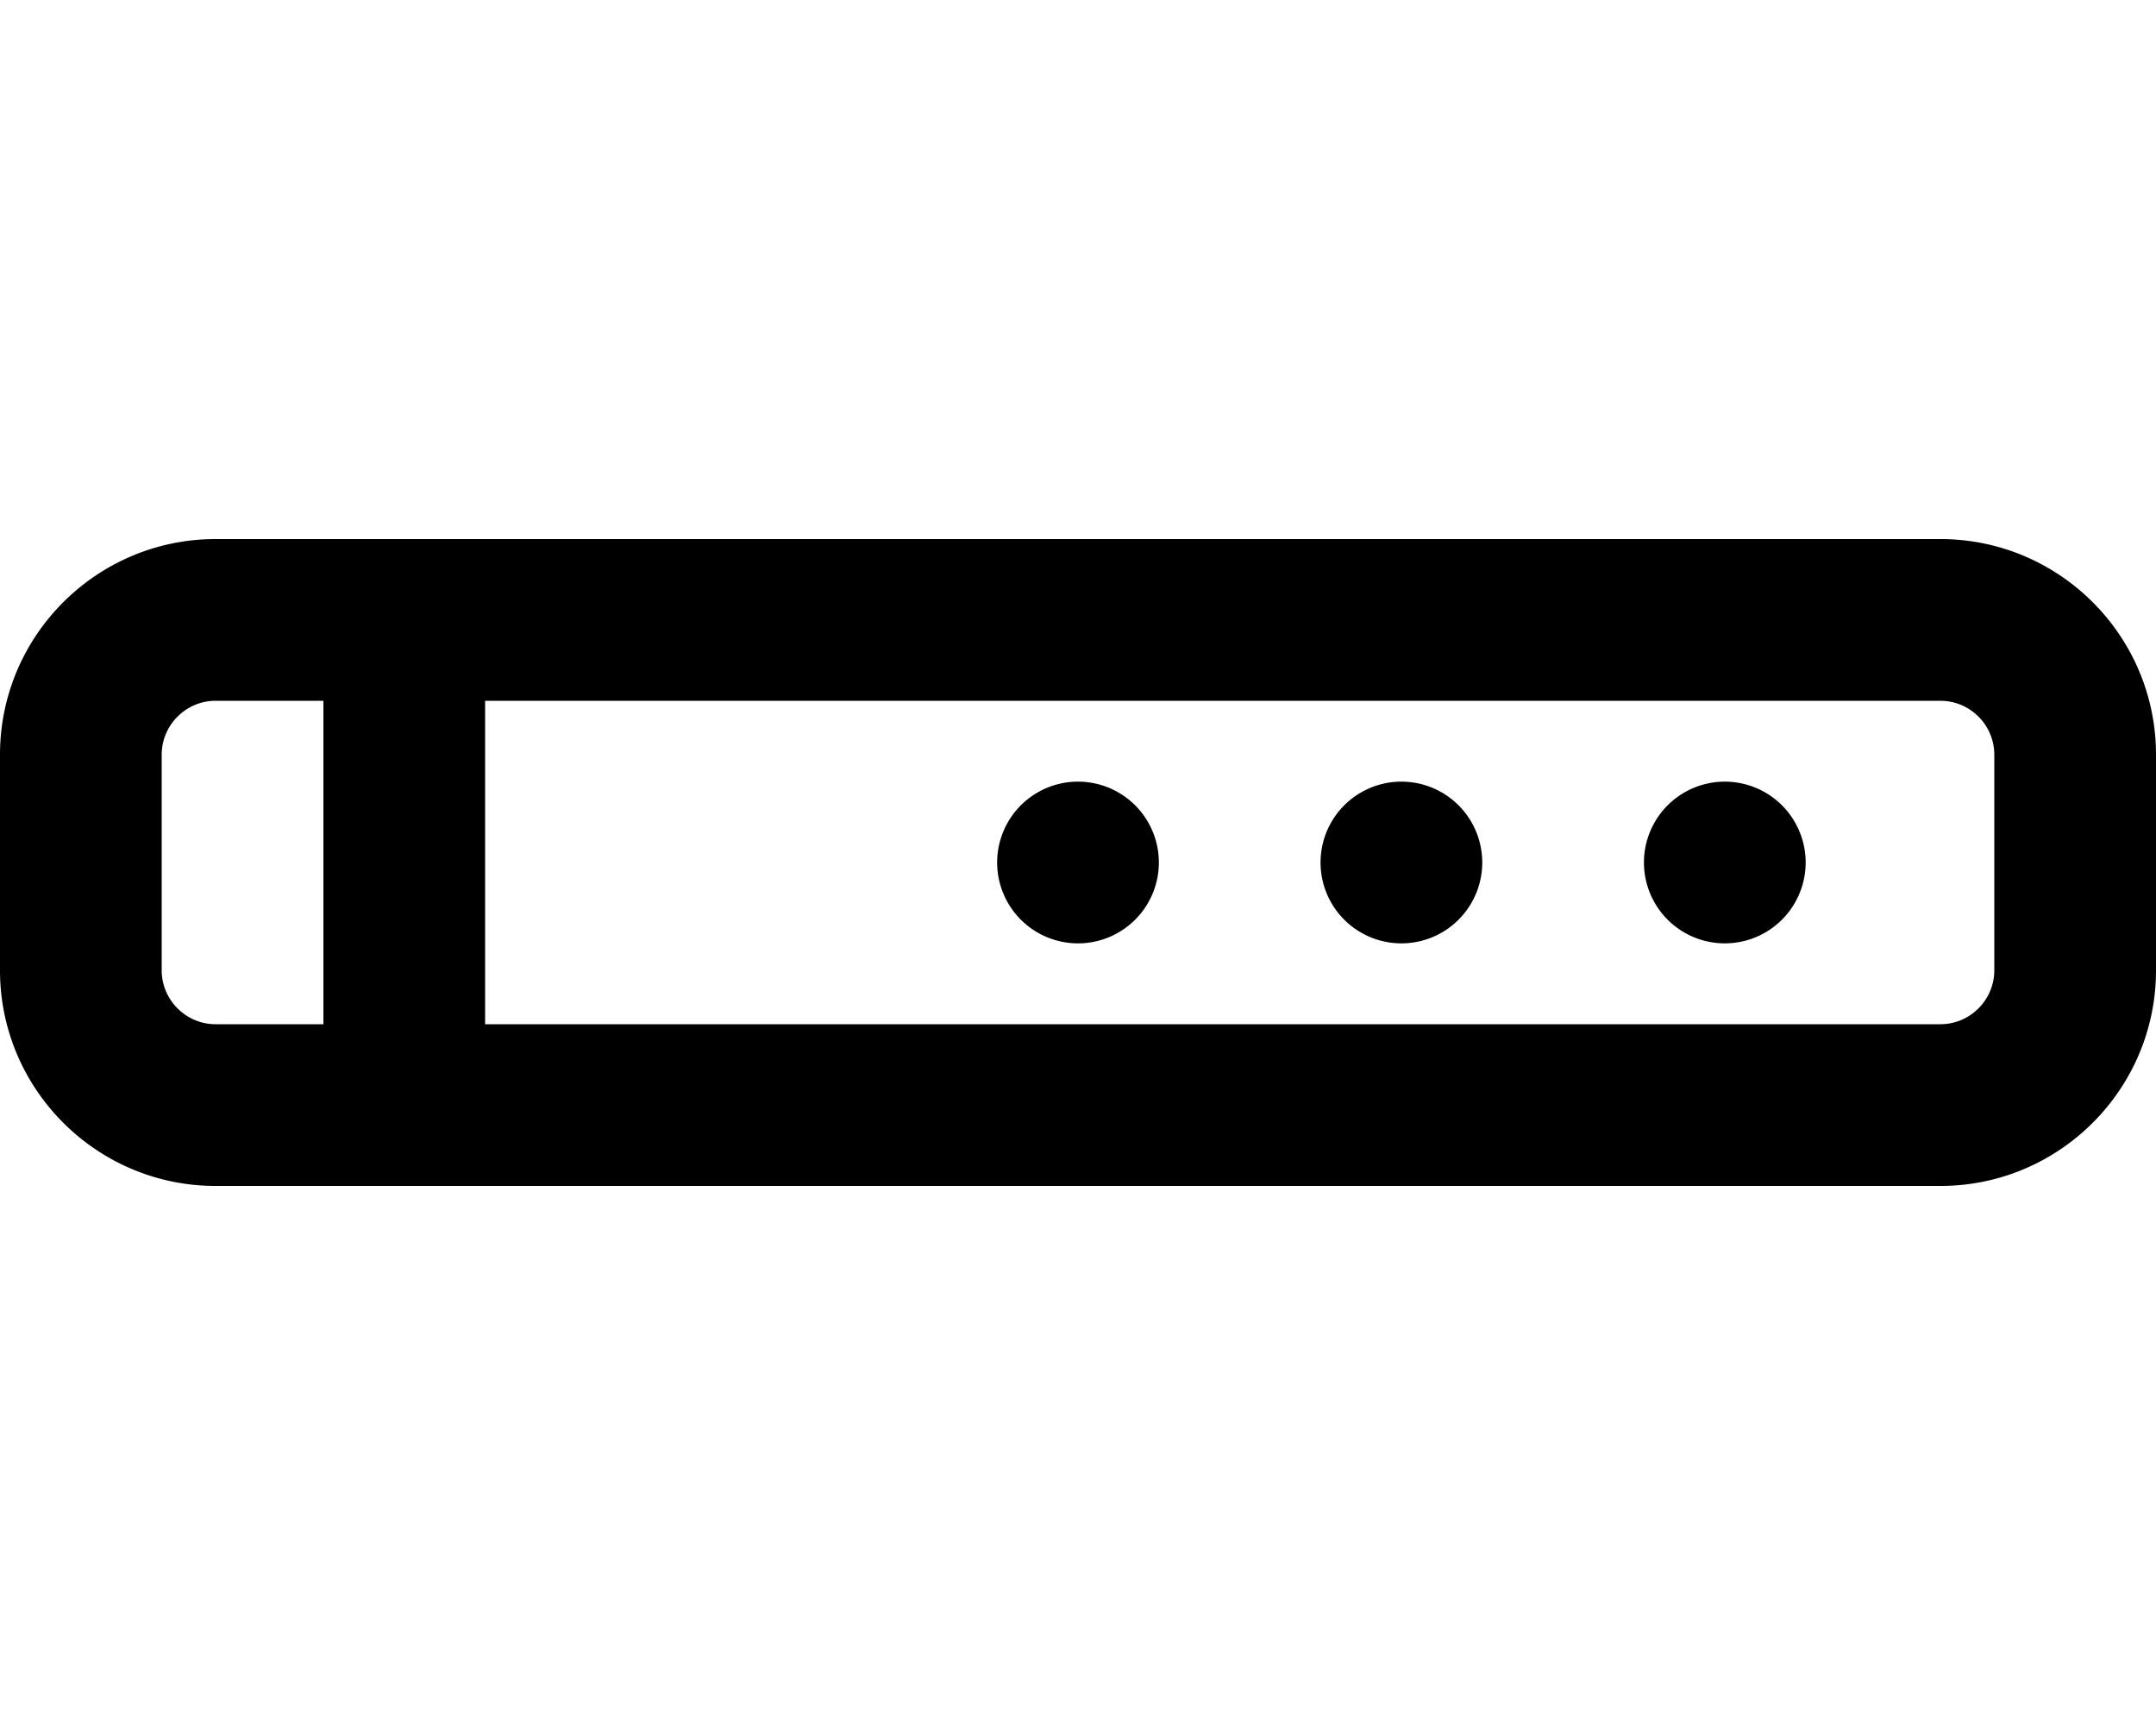 <svg xmlns="http://www.w3.org/2000/svg" viewBox="0 0 640 512"><!--! Font Awesome Pro 6.4.2 by @fontawesome - https://fontawesome.com License - https://fontawesome.com/license (Commercial License) Copyright 2023 Fonticons, Inc. --><path d="M144 304H576c8.8 0 16-7.2 16-16V224c0-8.8-7.2-16-16-16H144v96zm-48 0V208H64c-8.8 0-16 7.2-16 16v64c0 8.8 7.2 16 16 16H96zM64 160H96h24 24H576c35.3 0 64 28.7 64 64v64c0 35.3-28.7 64-64 64H144 120 96 64c-35.3 0-64-28.7-64-64V224c0-35.3 28.7-64 64-64zm256 72a24 24 0 1 1 0 48 24 24 0 1 1 0-48zm72 24a24 24 0 1 1 48 0 24 24 0 1 1 -48 0zm120-24a24 24 0 1 1 0 48 24 24 0 1 1 0-48z"/></svg>